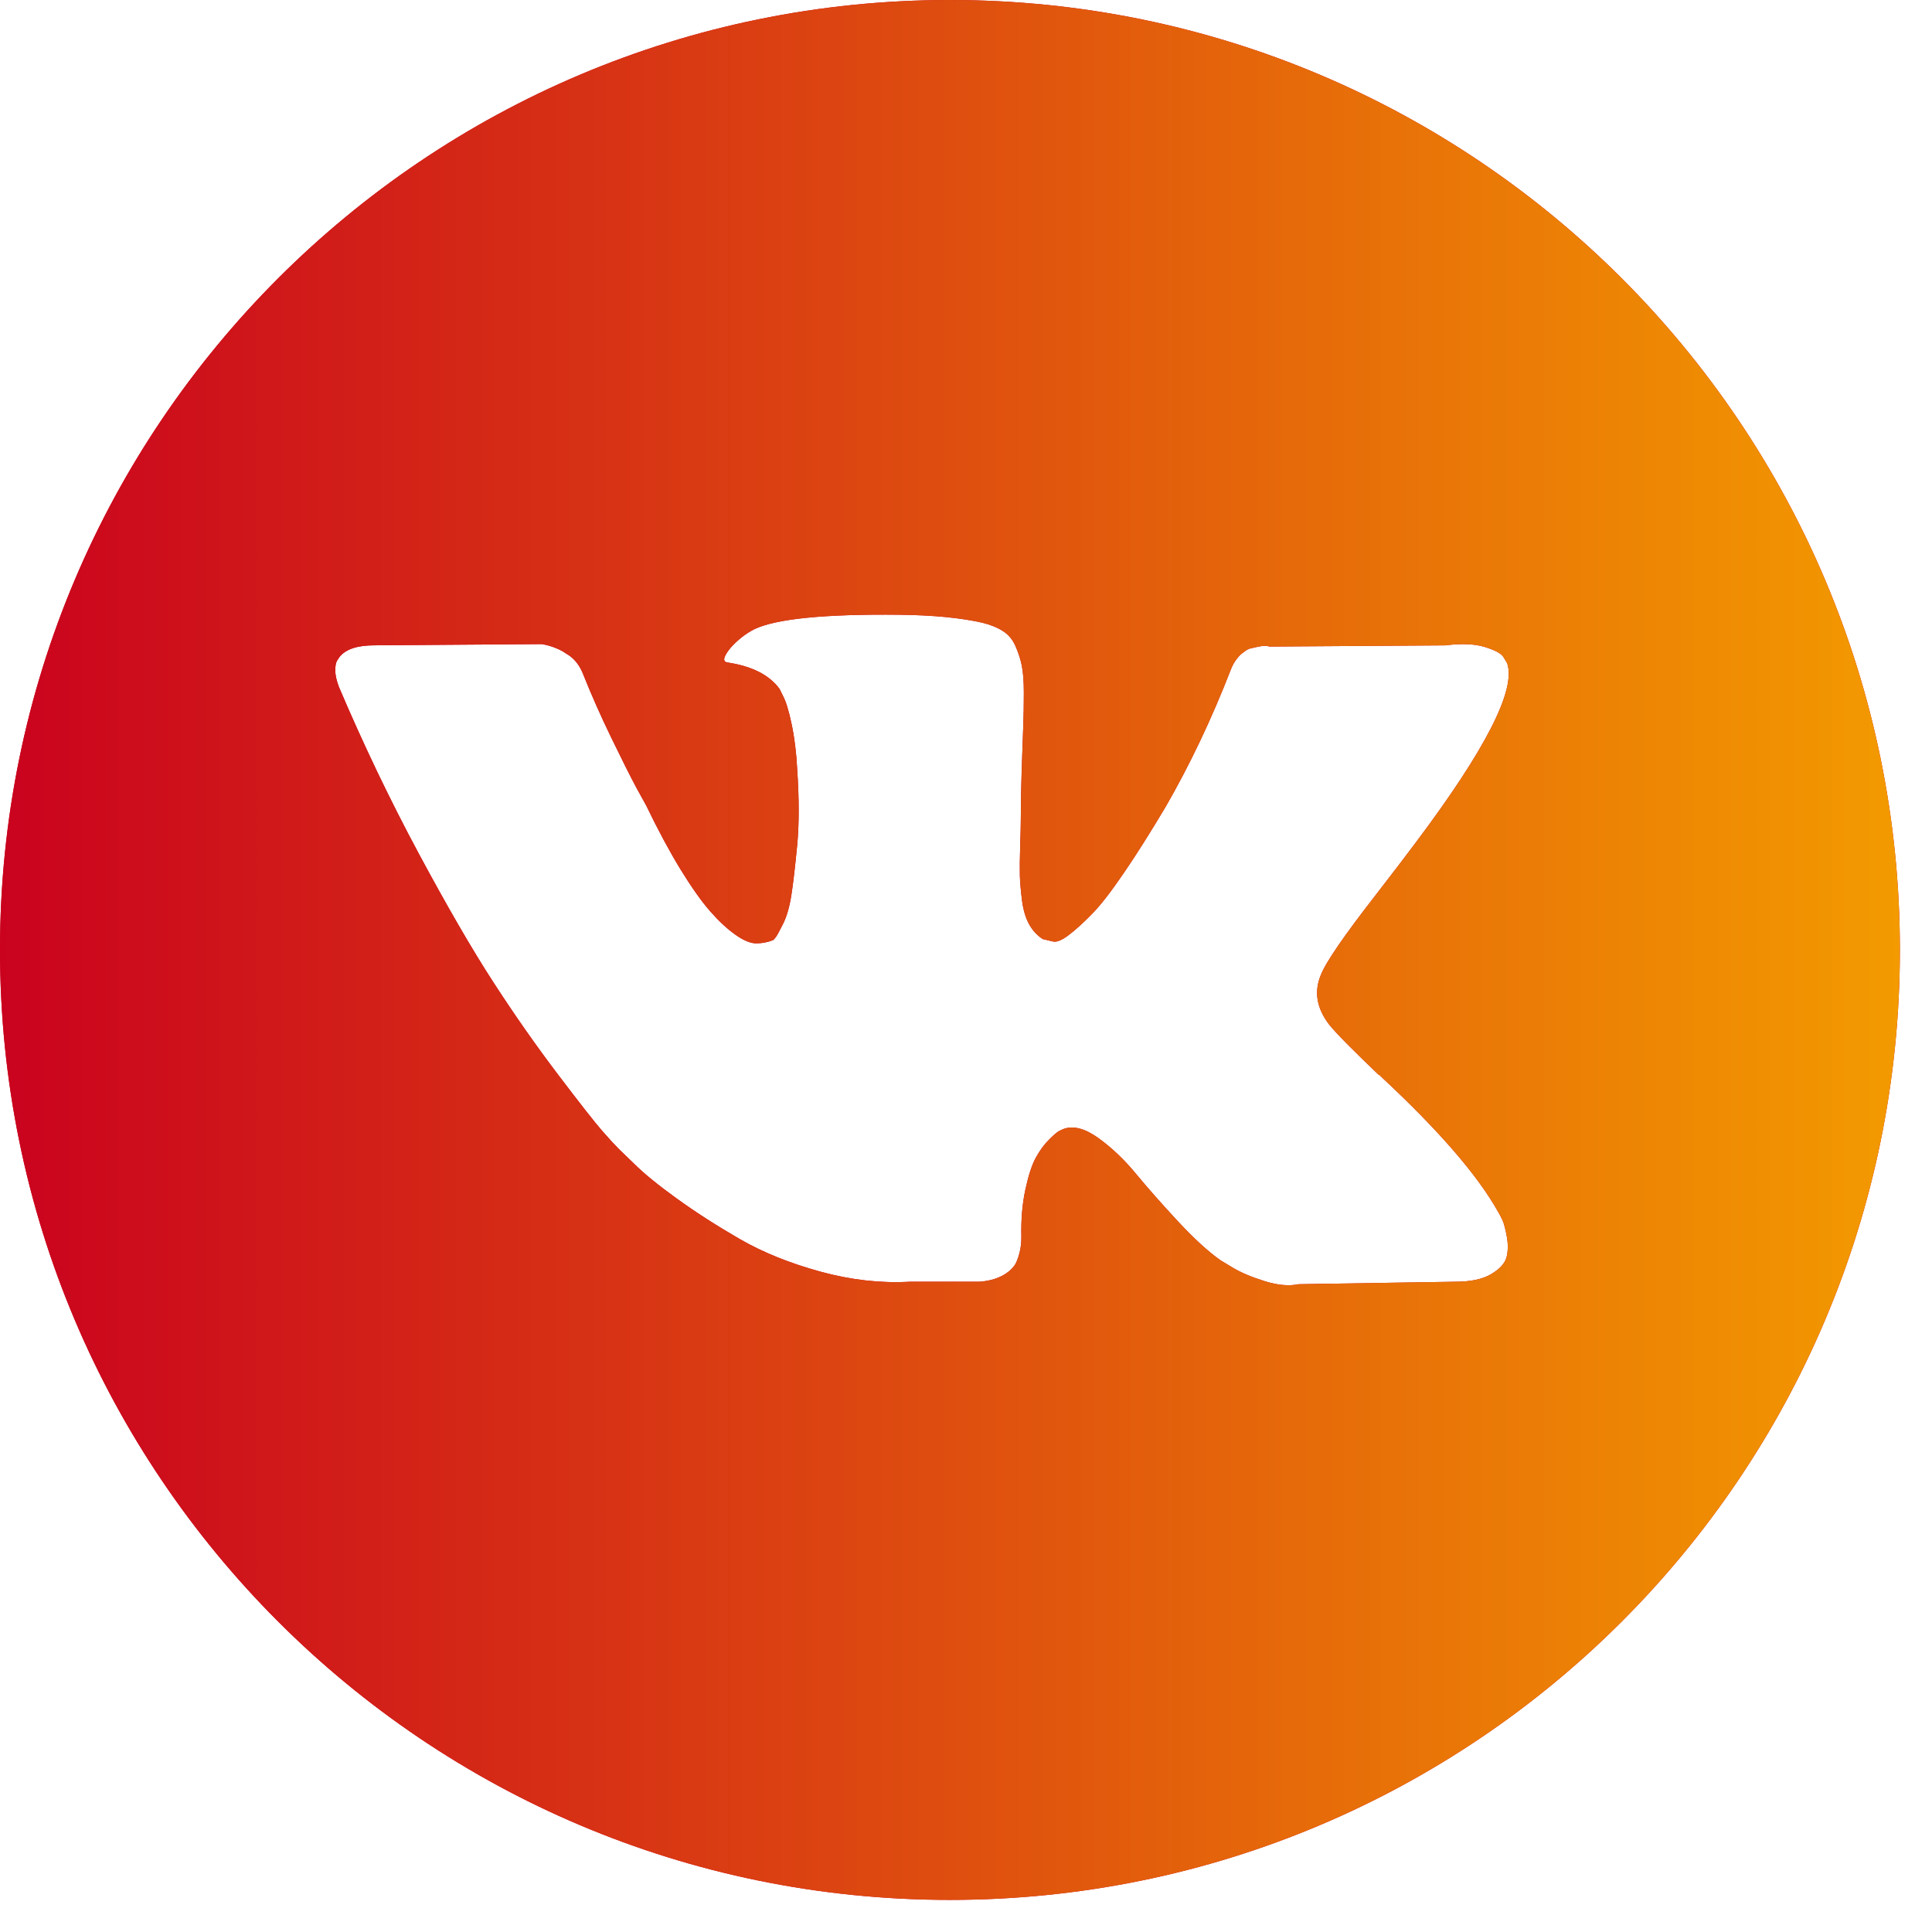 <svg width="47" height="47" viewBox="0 0 47 47" fill="none" xmlns="http://www.w3.org/2000/svg">
<g clip-path="url(#clip0_550_9962)">
<path fill-rule="evenodd" clip-rule="evenodd" d="M23.109 46.219C35.872 46.219 46.219 35.872 46.219 23.109C46.219 10.346 35.872 0 23.109 0C10.346 0 0 10.346 0 23.109C0 35.872 10.346 46.219 23.109 46.219ZM36.455 29.499C36.485 29.549 36.517 29.61 36.552 29.685C36.586 29.76 36.621 29.891 36.656 30.079C36.691 30.268 36.688 30.437 36.649 30.586C36.609 30.735 36.485 30.871 36.277 30.995C36.069 31.119 35.777 31.181 35.4 31.181L31.595 31.241C31.357 31.29 31.08 31.266 30.763 31.166C30.446 31.067 30.189 30.958 29.99 30.839L29.693 30.66C29.396 30.451 29.049 30.134 28.652 29.707C28.256 29.281 27.917 28.896 27.634 28.554C27.352 28.212 27.05 27.924 26.728 27.691C26.405 27.457 26.126 27.38 25.888 27.459C25.858 27.47 25.819 27.487 25.769 27.512C25.72 27.537 25.635 27.608 25.516 27.728C25.398 27.846 25.291 27.993 25.197 28.166C25.102 28.34 25.018 28.598 24.944 28.941C24.87 29.283 24.837 29.667 24.847 30.094C24.847 30.243 24.83 30.379 24.795 30.503C24.761 30.627 24.724 30.719 24.684 30.779L24.625 30.853C24.446 31.042 24.184 31.151 23.837 31.181H22.128C21.424 31.22 20.701 31.138 19.958 30.935C19.214 30.731 18.563 30.468 18.003 30.146C17.443 29.823 16.933 29.496 16.472 29.163C16.011 28.831 15.662 28.546 15.424 28.308L15.053 27.95C14.954 27.851 14.817 27.702 14.644 27.504C14.47 27.305 14.116 26.854 13.581 26.149C13.046 25.445 12.521 24.695 12.006 23.901C11.491 23.108 10.884 22.061 10.185 20.761C9.487 19.46 8.84 18.111 8.245 16.711C8.186 16.553 8.156 16.419 8.156 16.309C8.156 16.2 8.171 16.121 8.201 16.071L8.26 15.982C8.409 15.793 8.692 15.699 9.108 15.699L13.18 15.669C13.299 15.689 13.413 15.721 13.522 15.766C13.631 15.811 13.71 15.853 13.76 15.893L13.834 15.937C13.993 16.047 14.112 16.205 14.191 16.414C14.389 16.91 14.617 17.424 14.875 17.955C15.132 18.485 15.335 18.89 15.484 19.168L15.722 19.599C16.009 20.195 16.287 20.711 16.554 21.148C16.822 21.584 17.062 21.924 17.275 22.167C17.488 22.41 17.694 22.601 17.892 22.74C18.09 22.88 18.258 22.949 18.397 22.949C18.536 22.949 18.669 22.924 18.798 22.874C18.818 22.865 18.843 22.84 18.872 22.8C18.902 22.76 18.962 22.651 19.051 22.473C19.14 22.294 19.207 22.061 19.252 21.773C19.297 21.485 19.343 21.083 19.393 20.567C19.442 20.051 19.442 19.431 19.393 18.706C19.373 18.31 19.328 17.947 19.259 17.62C19.19 17.293 19.12 17.064 19.051 16.935L18.962 16.756C18.714 16.419 18.293 16.206 17.698 16.116C17.57 16.097 17.595 15.978 17.773 15.759C17.941 15.571 18.13 15.422 18.338 15.313C18.863 15.055 20.047 14.935 21.89 14.955C22.703 14.965 23.372 15.03 23.897 15.149C24.095 15.198 24.261 15.265 24.395 15.35C24.528 15.434 24.63 15.553 24.699 15.707C24.768 15.861 24.821 16.02 24.855 16.183C24.89 16.347 24.907 16.573 24.907 16.861C24.907 17.148 24.902 17.422 24.892 17.68C24.882 17.937 24.87 18.287 24.855 18.729C24.84 19.171 24.833 19.58 24.833 19.957C24.833 20.066 24.828 20.274 24.818 20.582C24.808 20.89 24.806 21.128 24.81 21.297C24.815 21.466 24.833 21.666 24.862 21.9C24.892 22.133 24.949 22.326 25.033 22.48C25.117 22.634 25.229 22.756 25.368 22.845C25.447 22.865 25.531 22.885 25.62 22.905C25.71 22.925 25.838 22.87 26.007 22.741C26.176 22.612 26.363 22.441 26.572 22.227C26.78 22.014 27.037 21.681 27.344 21.23C27.652 20.779 27.989 20.245 28.355 19.63C28.95 18.598 29.48 17.481 29.946 16.28C29.985 16.181 30.035 16.094 30.094 16.02C30.154 15.945 30.208 15.893 30.258 15.864L30.317 15.819L30.391 15.782L30.585 15.737C30.714 15.707 30.812 15.705 30.882 15.729L35.162 15.7C35.549 15.65 35.866 15.663 36.114 15.737C36.361 15.812 36.515 15.893 36.574 15.983L36.663 16.131C36.891 16.766 36.148 18.225 34.433 20.508C34.196 20.825 33.874 21.247 33.467 21.773C32.695 22.765 32.248 23.415 32.13 23.723C31.962 24.13 32.031 24.532 32.338 24.929C32.506 25.137 32.908 25.544 33.542 26.15H33.557L33.572 26.165L33.587 26.179L33.616 26.209C35.013 27.509 35.96 28.606 36.455 29.499Z" fill="#CA021E"/>
<path fill-rule="evenodd" clip-rule="evenodd" d="M23.109 46.219C35.872 46.219 46.219 35.872 46.219 23.109C46.219 10.346 35.872 0 23.109 0C10.346 0 0 10.346 0 23.109C0 35.872 10.346 46.219 23.109 46.219ZM36.455 29.499C36.485 29.549 36.517 29.61 36.552 29.685C36.586 29.76 36.621 29.891 36.656 30.079C36.691 30.268 36.688 30.437 36.649 30.586C36.609 30.735 36.485 30.871 36.277 30.995C36.069 31.119 35.777 31.181 35.4 31.181L31.595 31.241C31.357 31.29 31.08 31.266 30.763 31.166C30.446 31.067 30.189 30.958 29.99 30.839L29.693 30.66C29.396 30.451 29.049 30.134 28.652 29.707C28.256 29.281 27.917 28.896 27.634 28.554C27.352 28.212 27.05 27.924 26.728 27.691C26.405 27.457 26.126 27.38 25.888 27.459C25.858 27.47 25.819 27.487 25.769 27.512C25.72 27.537 25.635 27.608 25.516 27.728C25.398 27.846 25.291 27.993 25.197 28.166C25.102 28.34 25.018 28.598 24.944 28.941C24.87 29.283 24.837 29.667 24.847 30.094C24.847 30.243 24.83 30.379 24.795 30.503C24.761 30.627 24.724 30.719 24.684 30.779L24.625 30.853C24.446 31.042 24.184 31.151 23.837 31.181H22.128C21.424 31.22 20.701 31.138 19.958 30.935C19.214 30.731 18.563 30.468 18.003 30.146C17.443 29.823 16.933 29.496 16.472 29.163C16.011 28.831 15.662 28.546 15.424 28.308L15.053 27.95C14.954 27.851 14.817 27.702 14.644 27.504C14.47 27.305 14.116 26.854 13.581 26.149C13.046 25.445 12.521 24.695 12.006 23.901C11.491 23.108 10.884 22.061 10.185 20.761C9.487 19.46 8.84 18.111 8.245 16.711C8.186 16.553 8.156 16.419 8.156 16.309C8.156 16.2 8.171 16.121 8.201 16.071L8.26 15.982C8.409 15.793 8.692 15.699 9.108 15.699L13.18 15.669C13.299 15.689 13.413 15.721 13.522 15.766C13.631 15.811 13.71 15.853 13.76 15.893L13.834 15.937C13.993 16.047 14.112 16.205 14.191 16.414C14.389 16.91 14.617 17.424 14.875 17.955C15.132 18.485 15.335 18.89 15.484 19.168L15.722 19.599C16.009 20.195 16.287 20.711 16.554 21.148C16.822 21.584 17.062 21.924 17.275 22.167C17.488 22.41 17.694 22.601 17.892 22.74C18.09 22.88 18.258 22.949 18.397 22.949C18.536 22.949 18.669 22.924 18.798 22.874C18.818 22.865 18.843 22.84 18.872 22.8C18.902 22.76 18.962 22.651 19.051 22.473C19.14 22.294 19.207 22.061 19.252 21.773C19.297 21.485 19.343 21.083 19.393 20.567C19.442 20.051 19.442 19.431 19.393 18.706C19.373 18.31 19.328 17.947 19.259 17.62C19.19 17.293 19.12 17.064 19.051 16.935L18.962 16.756C18.714 16.419 18.293 16.206 17.698 16.116C17.57 16.097 17.595 15.978 17.773 15.759C17.941 15.571 18.13 15.422 18.338 15.313C18.863 15.055 20.047 14.935 21.89 14.955C22.703 14.965 23.372 15.03 23.897 15.149C24.095 15.198 24.261 15.265 24.395 15.35C24.528 15.434 24.63 15.553 24.699 15.707C24.768 15.861 24.821 16.02 24.855 16.183C24.89 16.347 24.907 16.573 24.907 16.861C24.907 17.148 24.902 17.422 24.892 17.68C24.882 17.937 24.87 18.287 24.855 18.729C24.84 19.171 24.833 19.58 24.833 19.957C24.833 20.066 24.828 20.274 24.818 20.582C24.808 20.89 24.806 21.128 24.81 21.297C24.815 21.466 24.833 21.666 24.862 21.9C24.892 22.133 24.949 22.326 25.033 22.48C25.117 22.634 25.229 22.756 25.368 22.845C25.447 22.865 25.531 22.885 25.62 22.905C25.71 22.925 25.838 22.87 26.007 22.741C26.176 22.612 26.363 22.441 26.572 22.227C26.78 22.014 27.037 21.681 27.344 21.23C27.652 20.779 27.989 20.245 28.355 19.63C28.95 18.598 29.48 17.481 29.946 16.28C29.985 16.181 30.035 16.094 30.094 16.02C30.154 15.945 30.208 15.893 30.258 15.864L30.317 15.819L30.391 15.782L30.585 15.737C30.714 15.707 30.812 15.705 30.882 15.729L35.162 15.7C35.549 15.65 35.866 15.663 36.114 15.737C36.361 15.812 36.515 15.893 36.574 15.983L36.663 16.131C36.891 16.766 36.148 18.225 34.433 20.508C34.196 20.825 33.874 21.247 33.467 21.773C32.695 22.765 32.248 23.415 32.13 23.723C31.962 24.13 32.031 24.532 32.338 24.929C32.506 25.137 32.908 25.544 33.542 26.15H33.557L33.572 26.165L33.587 26.179L33.616 26.209C35.013 27.509 35.96 28.606 36.455 29.499Z" fill="url(#paint0_linear_550_9962)"/>
</g>
<defs>
<linearGradient id="paint0_linear_550_9962" x1="46.219" y1="23.109" x2="0" y2="23.109" gradientUnits="userSpaceOnUse">
<stop stop-color="#F39A00"/>
<stop offset="1" stop-color="#CA021E"/>
</linearGradient>
<clipPath id="clip0_550_9962">
<rect width="46.219" height="46.219" fill="white"/>
</clipPath>
</defs>
</svg>
